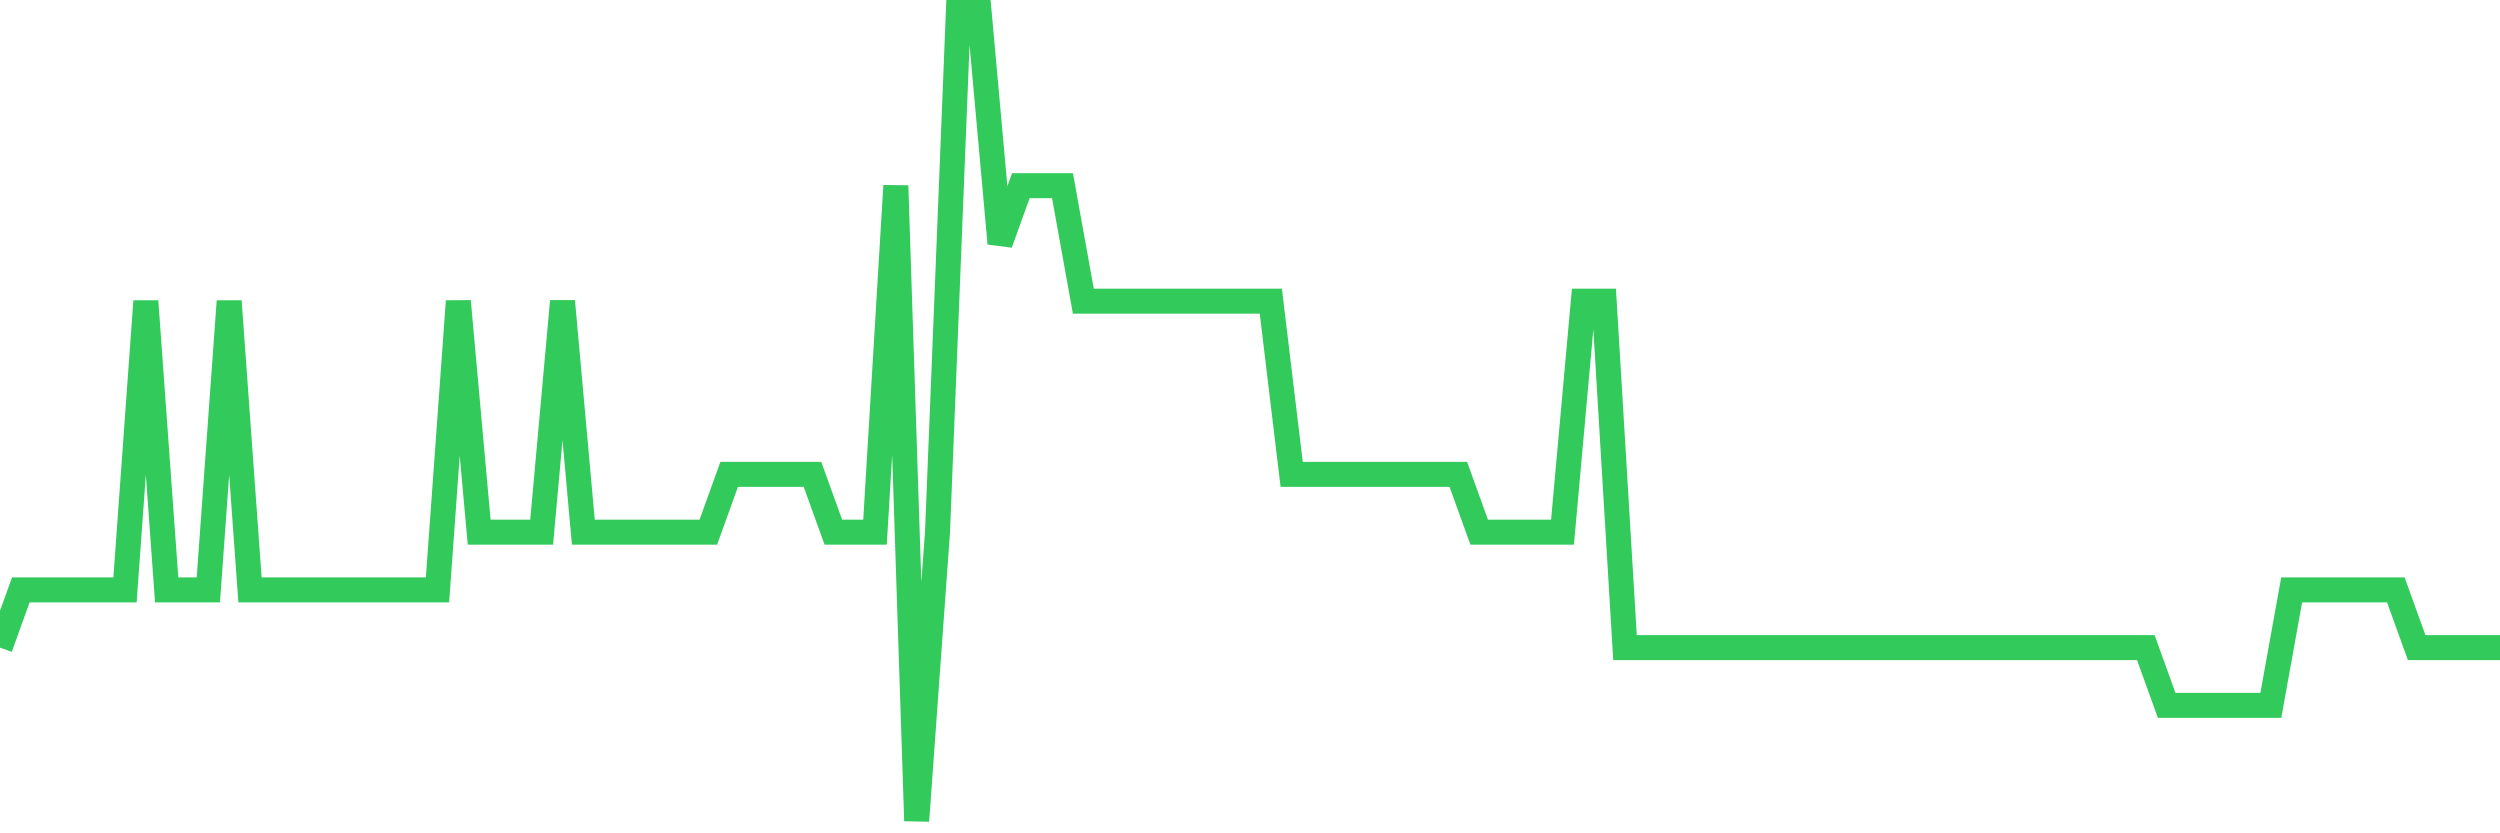 <svg
  xmlns="http://www.w3.org/2000/svg"
  xmlns:xlink="http://www.w3.org/1999/xlink"
  width="120"
  height="40"
  viewBox="0 0 120 40"
  preserveAspectRatio="none"
>
  <polyline
    points="0,31.086 1,28.314 2,28.314 3,28.314 4,28.314 5,28.314 6,28.314 7,14.457 8,28.314 9,28.314 10,28.314 11,14.457 12,28.314 13,28.314 14,28.314 15,28.314 16,28.314 17,28.314 18,28.314 19,28.314 20,28.314 21,28.314 22,14.457 23,25.543 24,25.543 25,25.543 26,25.543 27,14.457 28,25.543 29,25.543 30,25.543 31,25.543 32,25.543 33,25.543 34,25.543 35,22.771 36,22.771 37,22.771 38,22.771 39,22.771 40,25.543 41,25.543 42,25.543 43,8.914 44,39.4 45,25.543 46,0.6 47,0.6 48,11.686 49,8.914 50,8.914 51,8.914 52,14.457 53,14.457 54,14.457 55,14.457 56,14.457 57,14.457 58,14.457 59,14.457 60,14.457 61,14.457 62,22.771 63,22.771 64,22.771 65,22.771 66,22.771 67,22.771 68,22.771 69,22.771 70,22.771 71,25.543 72,25.543 73,25.543 74,25.543 75,25.543 76,14.457 77,14.457 78,31.086 79,31.086 80,31.086 81,31.086 82,31.086 83,31.086 84,31.086 85,31.086 86,31.086 87,31.086 88,31.086 89,31.086 90,31.086 91,31.086 92,31.086 93,31.086 94,31.086 95,31.086 96,31.086 97,31.086 98,31.086 99,31.086 100,31.086 101,31.086 102,31.086 103,31.086 104,33.857 105,33.857 106,33.857 107,33.857 108,33.857 109,33.857 110,28.314 111,28.314 112,28.314 113,28.314 114,28.314 115,28.314 116,31.086 117,31.086 118,31.086 119,31.086 120,31.086"
    fill="none"
    stroke="#32ca5b"
    stroke-width="1.2"
  >
  </polyline>
</svg>